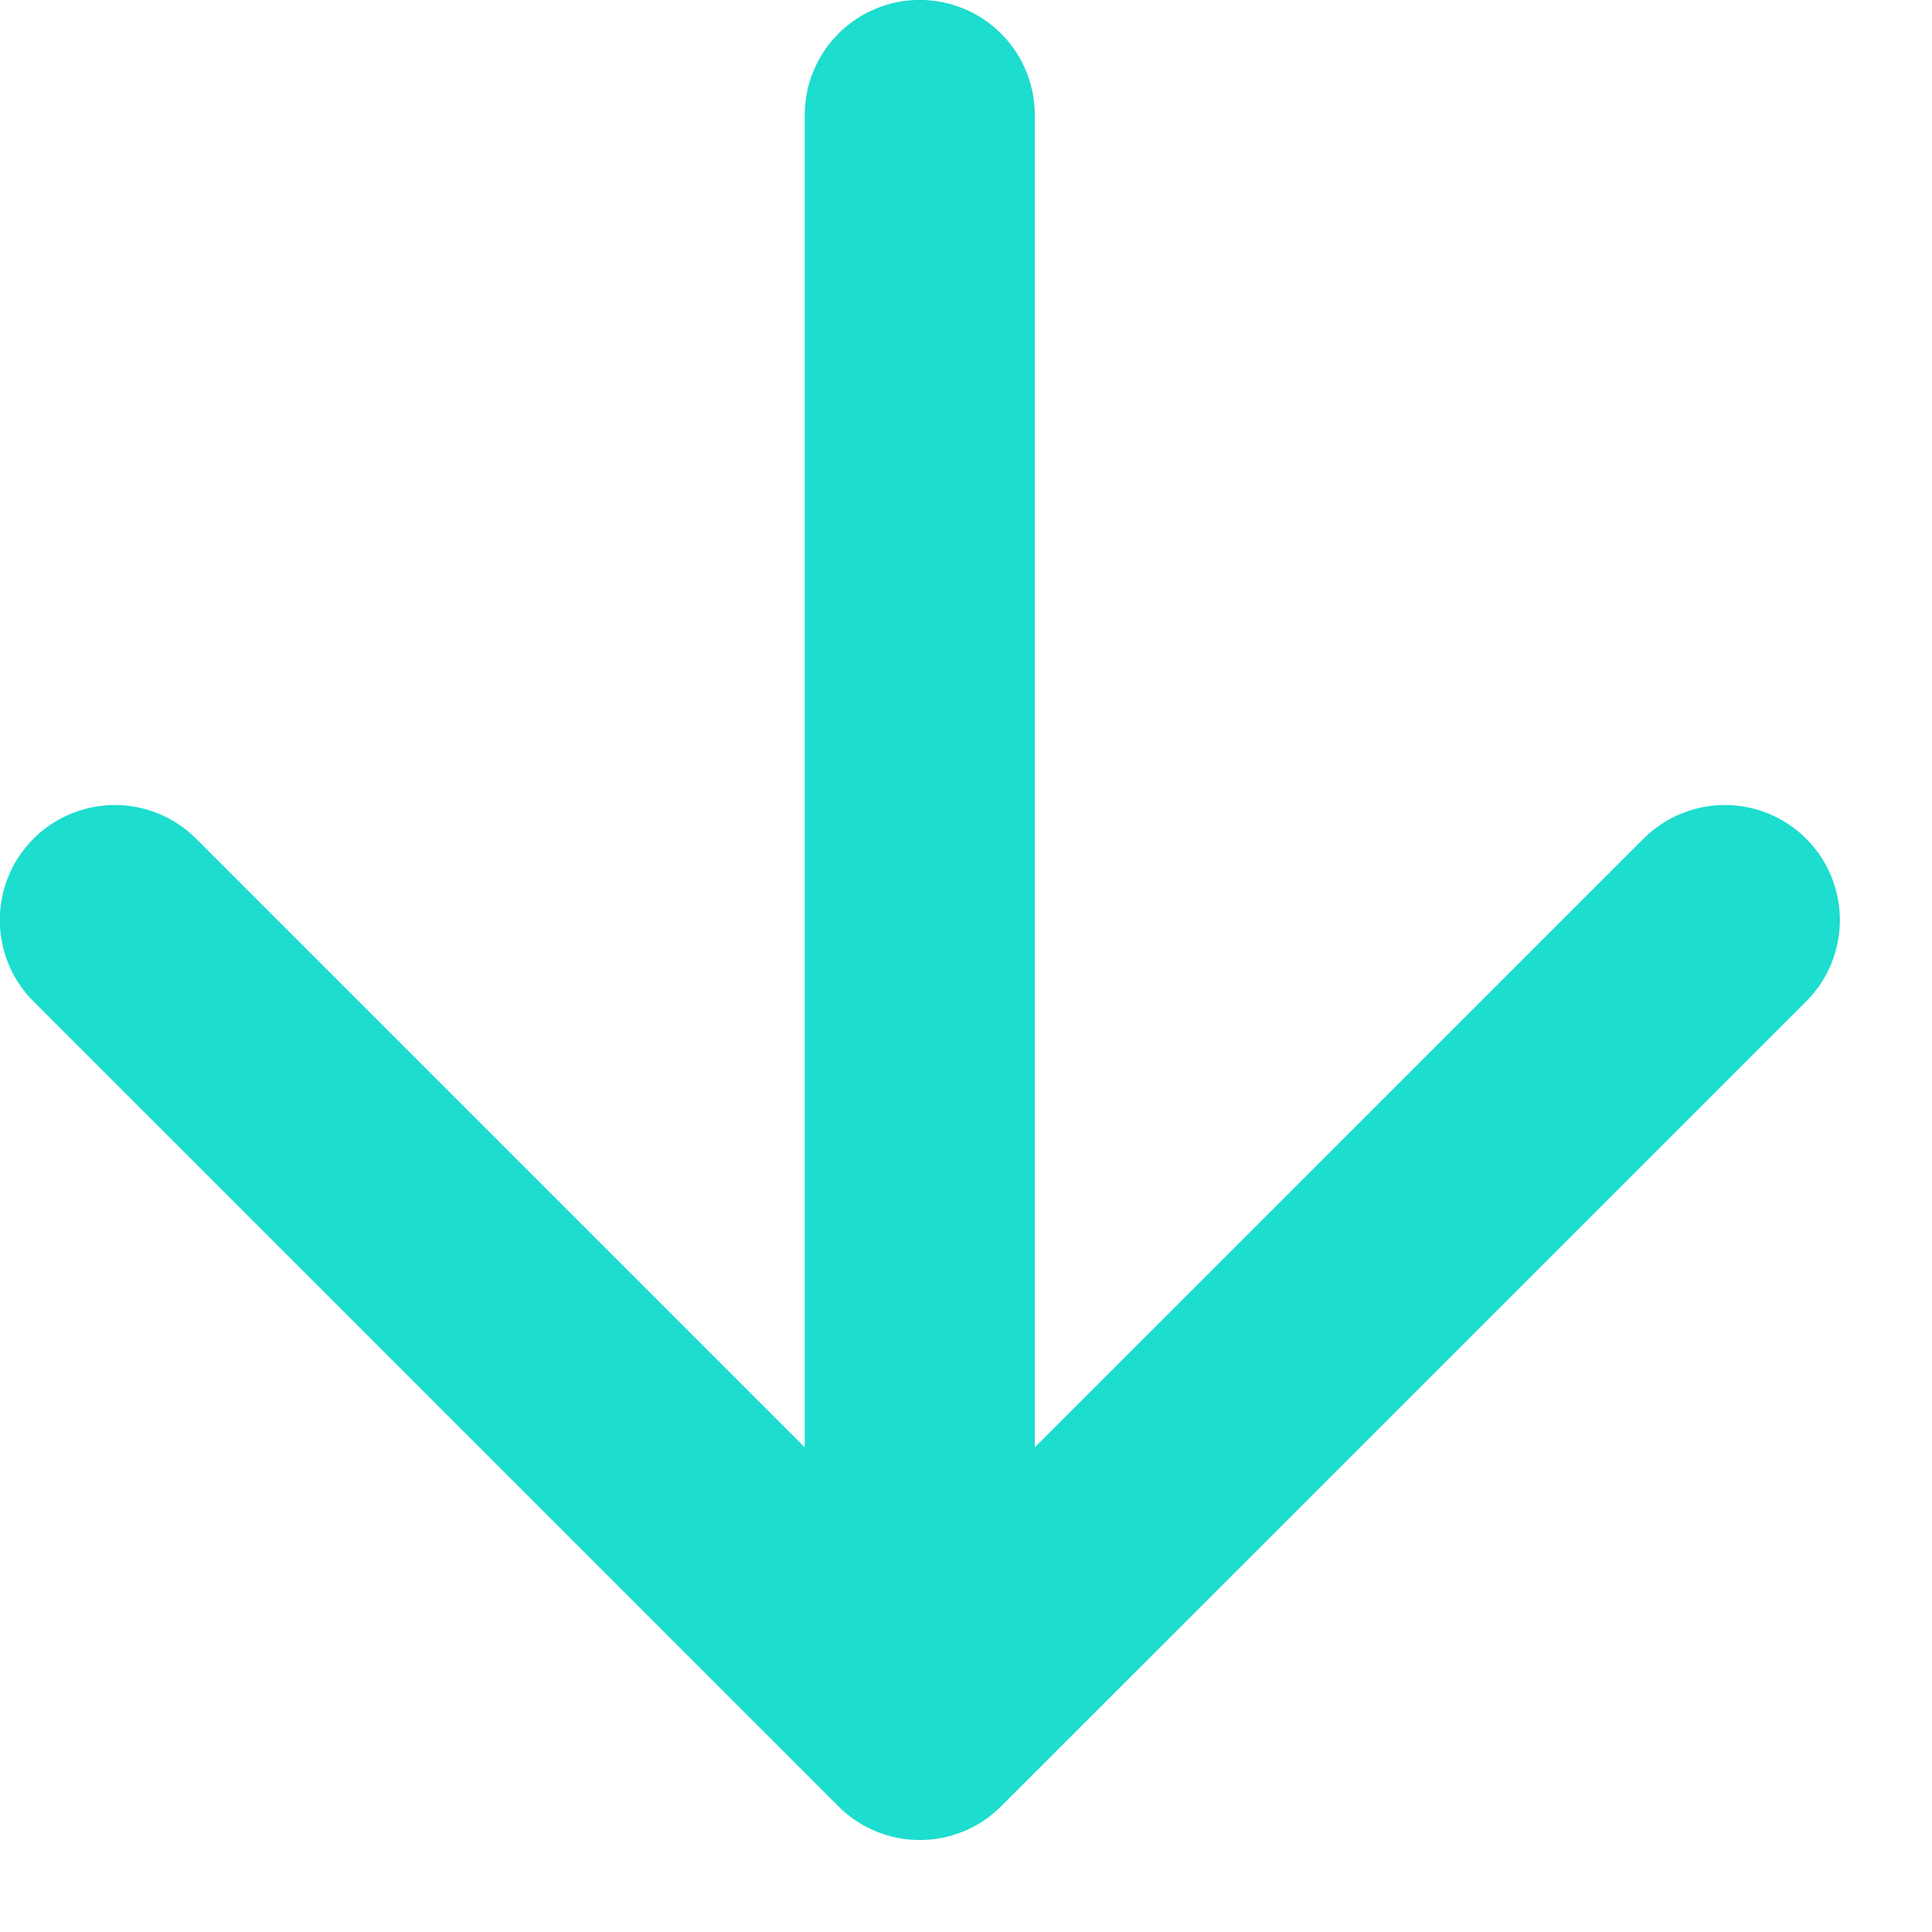 <svg width="14" height="14" viewBox="0 0 14 14" fill="none" xmlns="http://www.w3.org/2000/svg">
<path d="M6.665 0.833V12.5M6.665 12.5L12.499 6.667M6.665 12.5L0.832 6.667" stroke="#1CDDCE" stroke-width="1.667" stroke-linecap="round" stroke-linejoin="round"/>
</svg>
